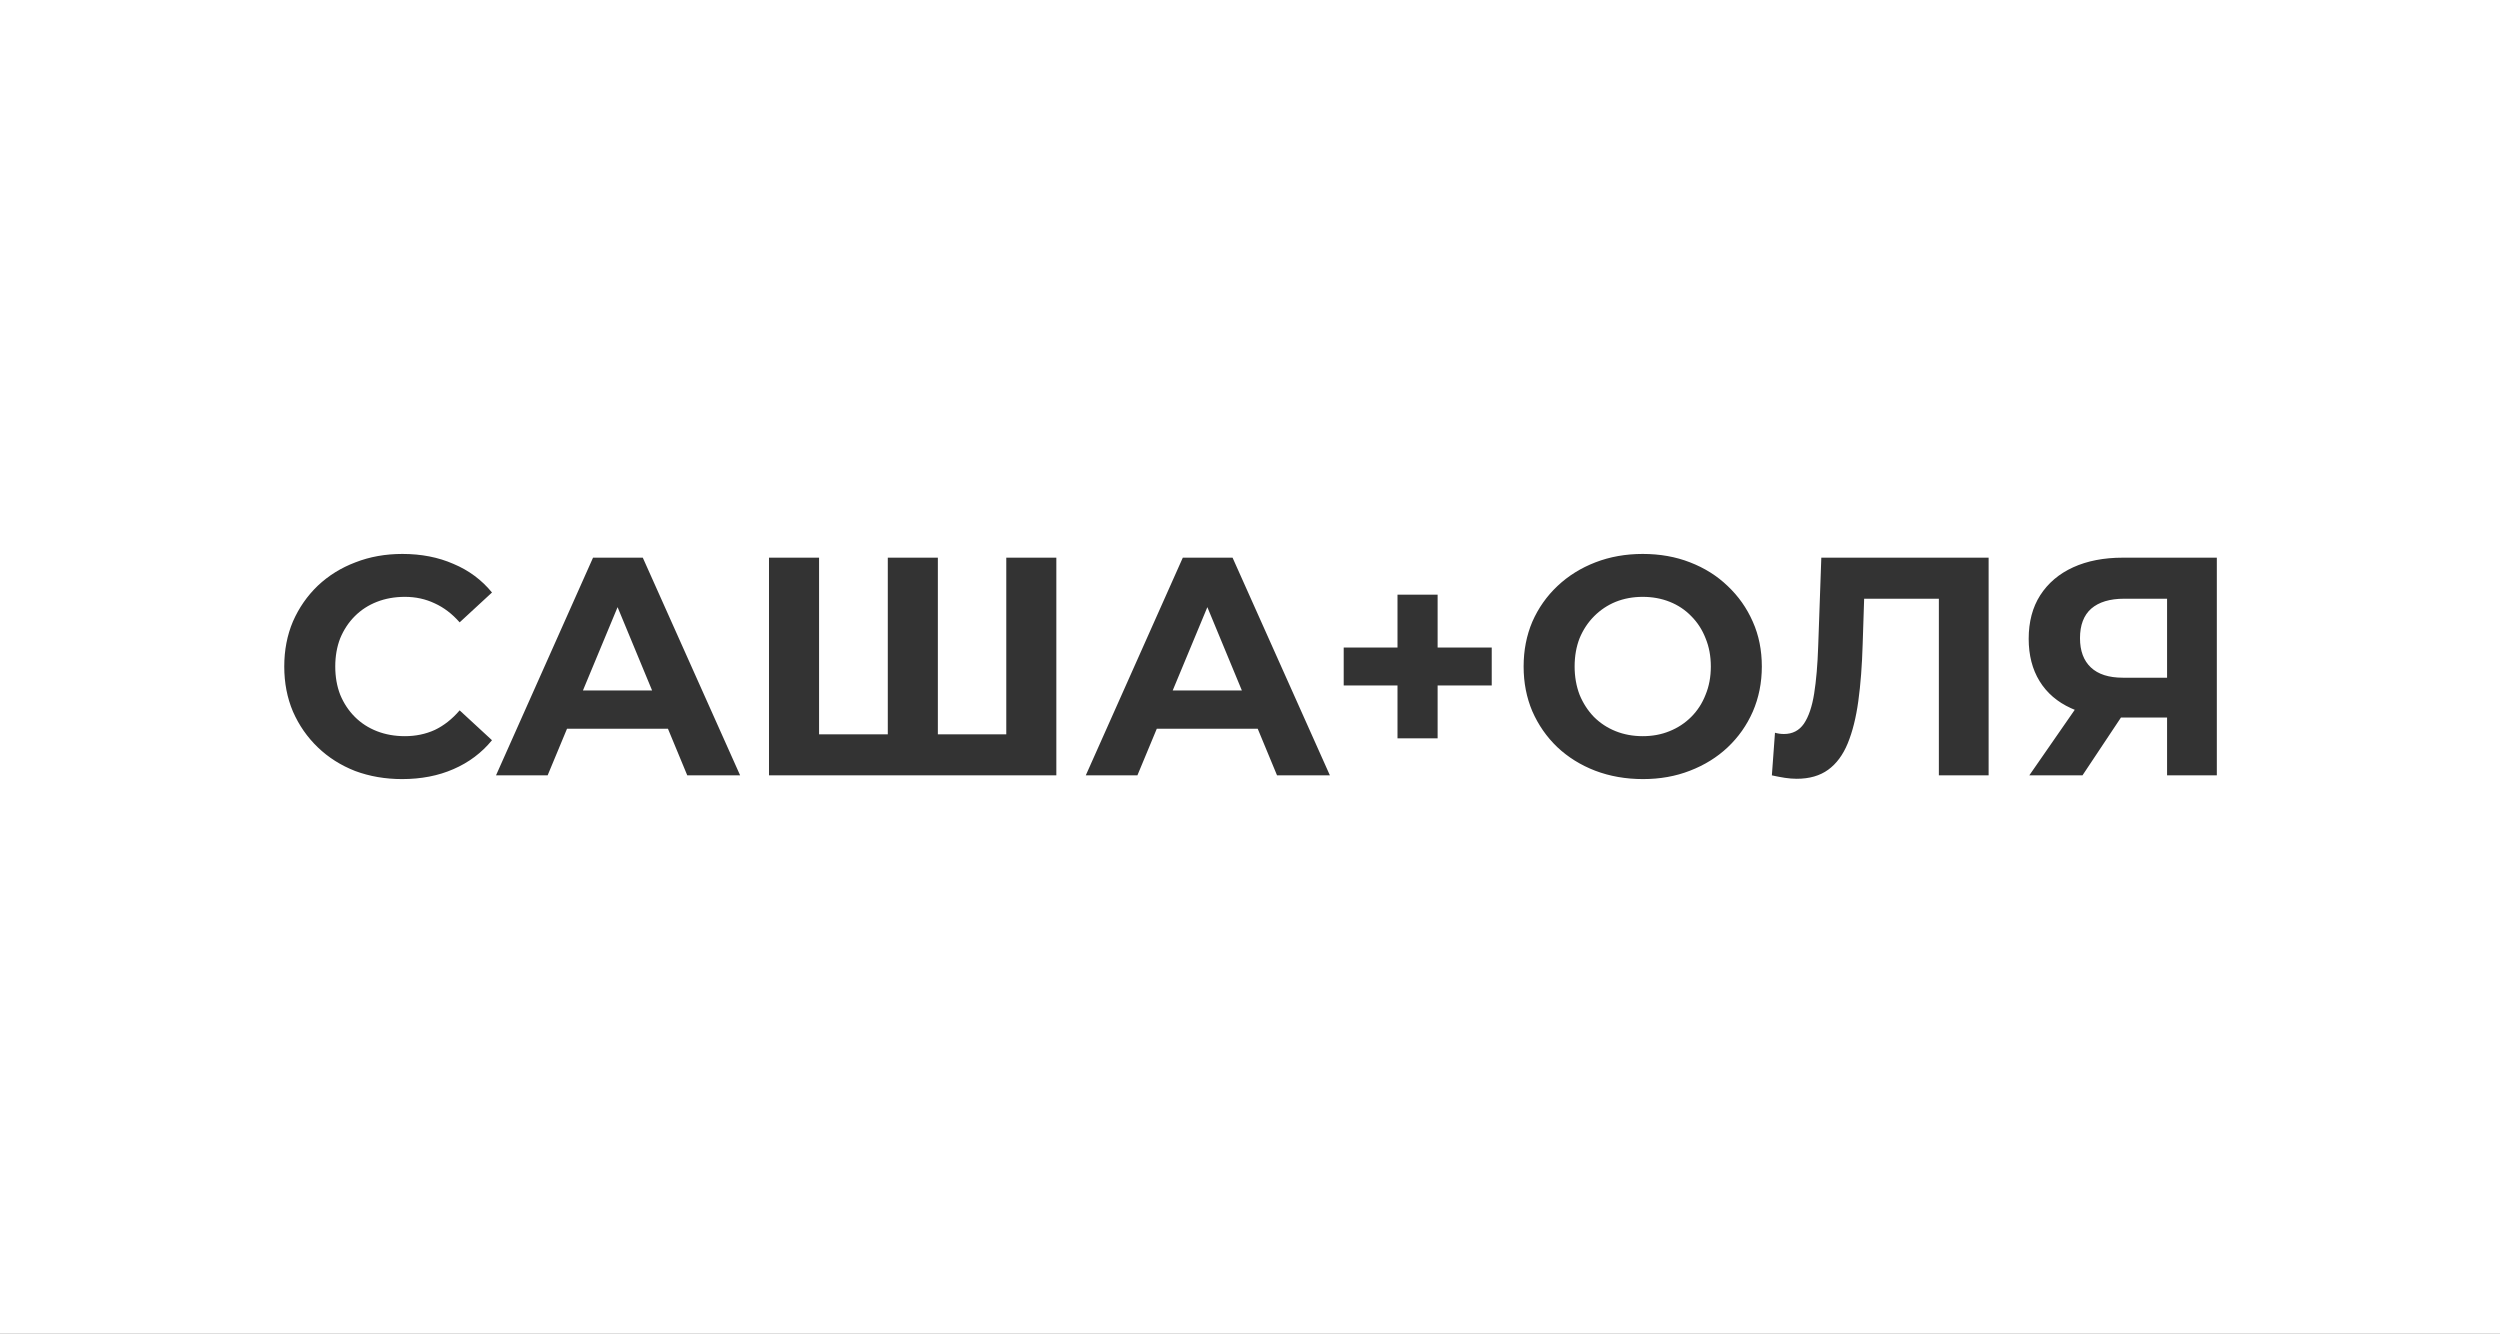 <?xml version="1.0" encoding="UTF-8"?> <svg xmlns="http://www.w3.org/2000/svg" width="1029" height="549" viewBox="0 0 1029 549" fill="none"><rect x="0" y="0" width="1029" height="549" fill="#333333" stroke="none"/> <path fill-rule="evenodd" clip-rule="evenodd" d="M1029 0H0V549H1029V0ZM146.184 317.344C152.157 319.563 158.6 320.672 165.512 320.672C173.363 320.672 180.403 319.307 186.632 316.576C192.947 313.845 198.237 309.877 202.504 304.672L189.192 292.384C186.12 295.968 182.707 298.656 178.952 300.448C175.197 302.155 171.102 303.008 166.664 303.008C162.483 303.008 158.643 302.325 155.144 300.96C151.646 299.595 148.616 297.632 146.056 295.072C143.496 292.512 141.491 289.483 140.04 285.984C138.675 282.485 137.992 278.603 137.992 274.336C137.992 270.069 138.675 266.187 140.04 262.688C141.491 259.189 143.496 256.16 146.056 253.6C148.616 251.04 151.646 249.077 155.144 247.712C158.643 246.347 162.483 245.664 166.664 245.664C171.102 245.664 175.197 246.56 178.952 248.352C182.707 250.059 186.12 252.661 189.192 256.16L202.504 243.872C198.237 238.667 192.947 234.741 186.632 232.096C180.403 229.365 173.405 228 165.64 228C158.643 228 152.2 229.152 146.312 231.456C140.424 233.675 135.261 236.875 130.824 241.056C126.472 245.237 123.059 250.144 120.584 255.776C118.195 261.408 117 267.595 117 274.336C117 281.077 118.195 287.264 120.584 292.896C123.059 298.528 126.472 303.435 130.824 307.616C135.176 311.797 140.296 315.04 146.184 317.344ZM264.573 229.536H244.093L204.157 319.136H225.405L233.389 299.936H274.923L282.877 319.136H304.637L264.573 229.536ZM268.402 284.192L254.197 249.901L239.937 284.192H268.402ZM365.415 229.536V302.24H337.127V229.536H316.519V319.136H434.791V229.536H414.183V302.24H386.023V229.536H365.415ZM507.323 229.536H486.843L446.907 319.136H468.155L476.139 299.936H517.673L525.627 319.136H547.387L507.323 229.536ZM511.152 284.192L496.947 249.901L482.687 284.192H511.152ZM575.213 303.904V282.144H553.069V266.528H575.213V244.768H591.725V266.528H613.997V282.144H591.725V303.904H575.213ZM656.562 317.216C662.621 319.52 669.191 320.672 676.274 320.672C683.271 320.672 689.714 319.52 695.602 317.216C701.575 314.912 706.738 311.712 711.09 307.616C715.527 303.435 718.983 298.528 721.458 292.896C723.933 287.179 725.17 280.992 725.17 274.336C725.17 267.595 723.933 261.451 721.458 255.904C718.983 250.272 715.527 245.365 711.09 241.184C706.738 237.003 701.575 233.76 695.602 231.456C689.714 229.152 683.229 228 676.146 228C669.148 228 662.664 229.152 656.69 231.456C650.717 233.76 645.511 237.003 641.074 241.184C636.637 245.365 633.181 250.272 630.706 255.904C628.317 261.536 627.122 267.68 627.122 274.336C627.122 280.992 628.317 287.136 630.706 292.768C633.181 298.4 636.594 303.307 640.946 307.488C645.383 311.669 650.589 314.912 656.562 317.216ZM687.154 300.96C683.826 302.325 680.157 303.008 676.146 303.008C672.135 303.008 668.423 302.325 665.01 300.96C661.597 299.595 658.61 297.632 656.05 295.072C653.575 292.512 651.613 289.483 650.162 285.984C648.797 282.4 648.114 278.517 648.114 274.336C648.114 270.069 648.797 266.187 650.162 262.688C651.613 259.189 653.618 256.16 656.178 253.6C658.738 251.04 661.682 249.077 665.01 247.712C668.423 246.347 672.135 245.664 676.146 245.664C680.157 245.664 683.869 246.347 687.282 247.712C690.695 249.077 693.639 251.04 696.114 253.6C698.674 256.16 700.637 259.189 702.002 262.688C703.453 266.187 704.178 270.069 704.178 274.336C704.178 278.603 703.453 282.485 702.002 285.984C700.637 289.483 698.674 292.512 696.114 295.072C693.554 297.632 690.567 299.595 687.154 300.96ZM739.54 320.544C738.004 320.544 736.383 320.416 734.676 320.16C734 320.053 733.293 319.932 732.558 319.795C732.331 319.753 732.101 319.71 731.868 319.665L731.292 319.552C730.649 319.424 729.985 319.285 729.3 319.136L730.58 301.6C731.775 301.941 733.012 302.112 734.292 302.112C737.791 302.112 740.521 300.704 742.484 297.888C744.447 294.987 745.854 290.848 746.708 285.472C747.562 280.096 748.116 273.568 748.372 265.888L749.652 229.536H818.516V319.136H798.036V246.432H767.282L766.676 265.12C766.42 273.909 765.823 281.717 764.884 288.544C763.945 295.371 762.495 301.173 760.532 305.952C758.569 310.731 755.881 314.357 752.468 316.832C749.055 319.307 744.745 320.544 739.54 320.544ZM891.966 295.328V319.136H912.446V229.536H873.79C865.939 229.536 859.113 230.859 853.31 233.504C847.507 236.149 842.985 239.989 839.742 245.024C836.584 249.973 835.006 255.947 835.006 262.944C835.006 269.685 836.5 275.488 839.486 280.352C842.473 285.216 846.782 288.928 852.414 291.488C852.923 291.72 853.442 291.941 853.969 292.151L835.262 319.136H857.15L872.99 295.328H891.966ZM891.966 246.432H874.302C868.414 246.432 863.891 247.797 860.734 250.528C857.662 253.259 856.126 257.312 856.126 262.688C856.126 267.893 857.619 271.904 860.606 274.72C863.593 277.536 867.987 278.944 873.79 278.944H891.966V246.432Z" fill="white"></path> </svg> 